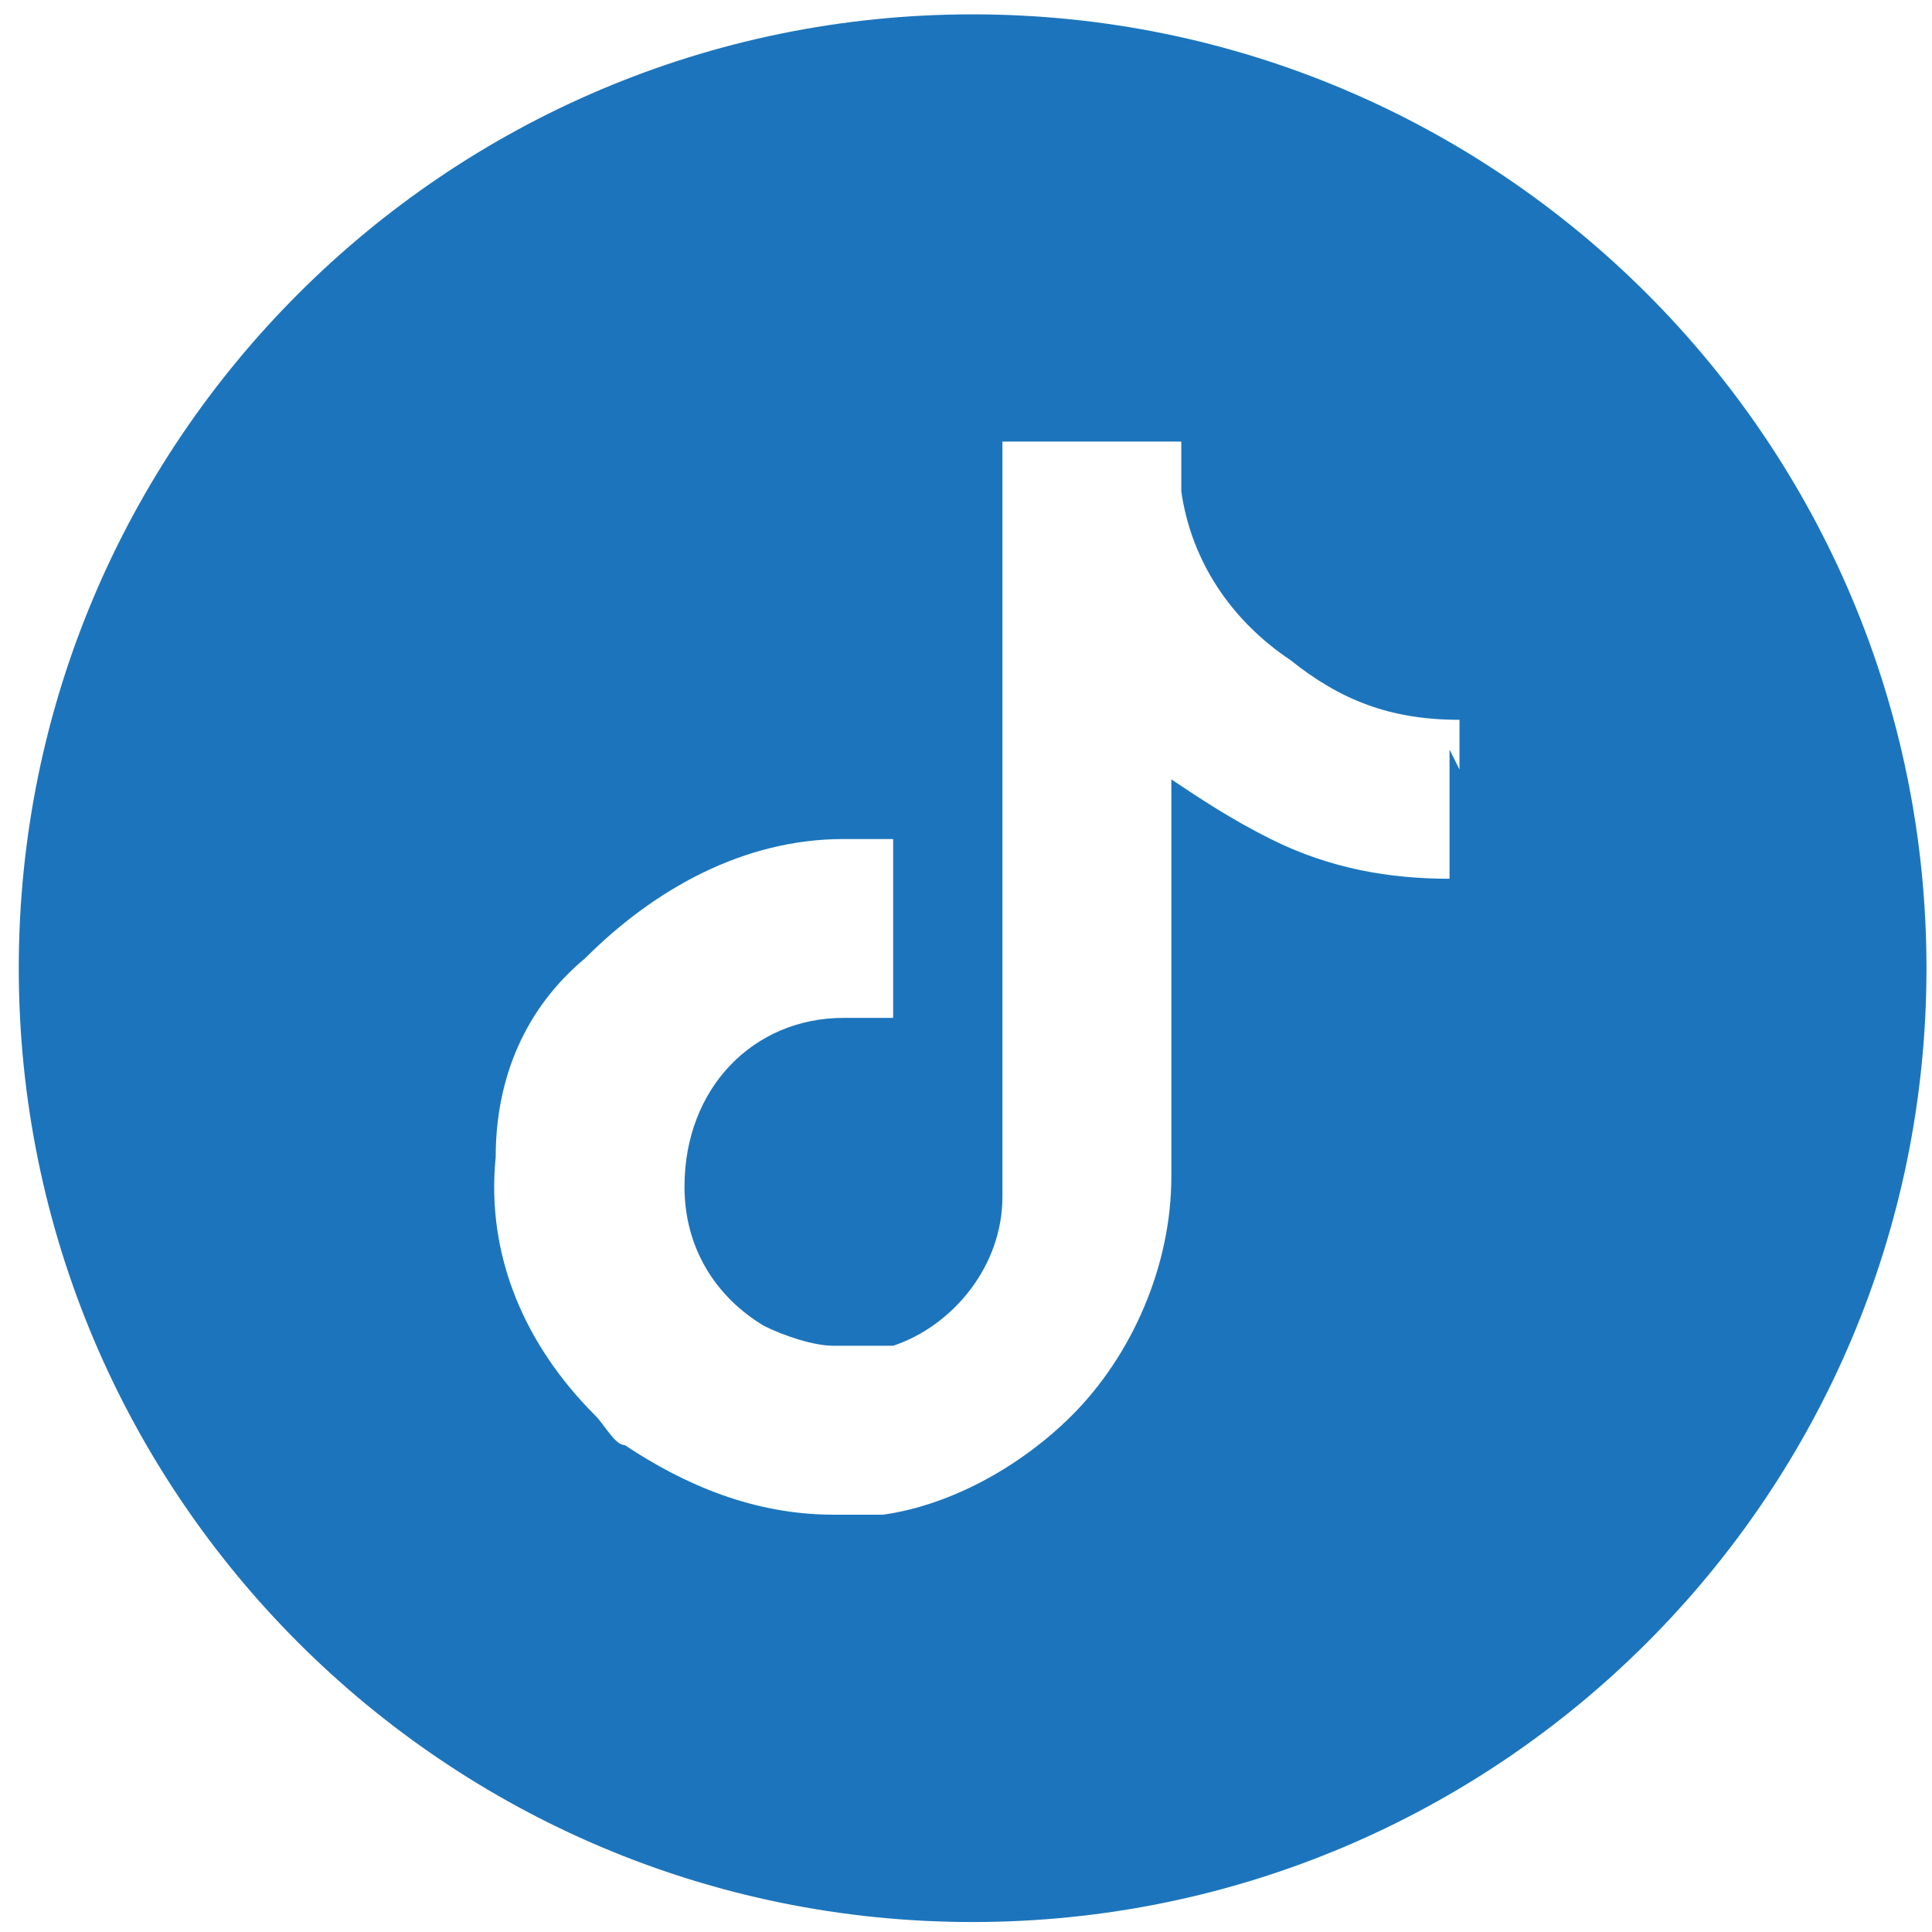 <svg width="70" height="70" viewBox="0 0 70 70" fill="none" xmlns="http://www.w3.org/2000/svg">
<path d="M35.24 0.52C16.16 0.52 0.68 16 0.68 35.08C0.68 54.16 16.16 69.639 35.24 69.639C54.32 69.639 69.8 54.16 69.8 35.08C69.8 16 54.32 0.52 35.24 0.52ZM52.52 27.16V31.839C50.36 31.839 48.2 31.48 46.04 30.4C44.6 29.68 43.52 28.959 42.44 28.239V42.639C42.44 45.879 41 49.12 38.84 51.28C37.04 53.08 34.52 54.52 32 54.88C31.28 54.88 30.92 54.88 30.2 54.88C27.32 54.88 24.8 53.8 22.64 52.36C22.28 52.36 21.92 51.64 21.56 51.28C19.04 48.76 17.6 45.52 17.96 41.92C17.96 39.04 19.04 36.52 21.2 34.72C23.72 32.2 26.96 30.4 30.56 30.4C34.16 30.4 31.64 30.4 32.36 30.4V36.88C31.64 36.88 31.28 36.88 30.56 36.88C27.32 36.88 24.8 39.4 24.8 43C24.8 45.16 25.88 46.959 27.68 48.039C28.4 48.399 29.48 48.76 30.2 48.76C30.92 48.76 31.64 48.76 32.36 48.76C34.52 48.04 36.32 45.88 36.32 43.36V33.639V16H42.8C42.8 16.72 42.8 17.44 42.8 17.8C43.16 20.32 44.6 22.48 46.76 23.92C48.56 25.36 50.36 26.08 52.88 26.08V27.88L52.52 27.16Z" fill="#1C75BC"/>
</svg>
